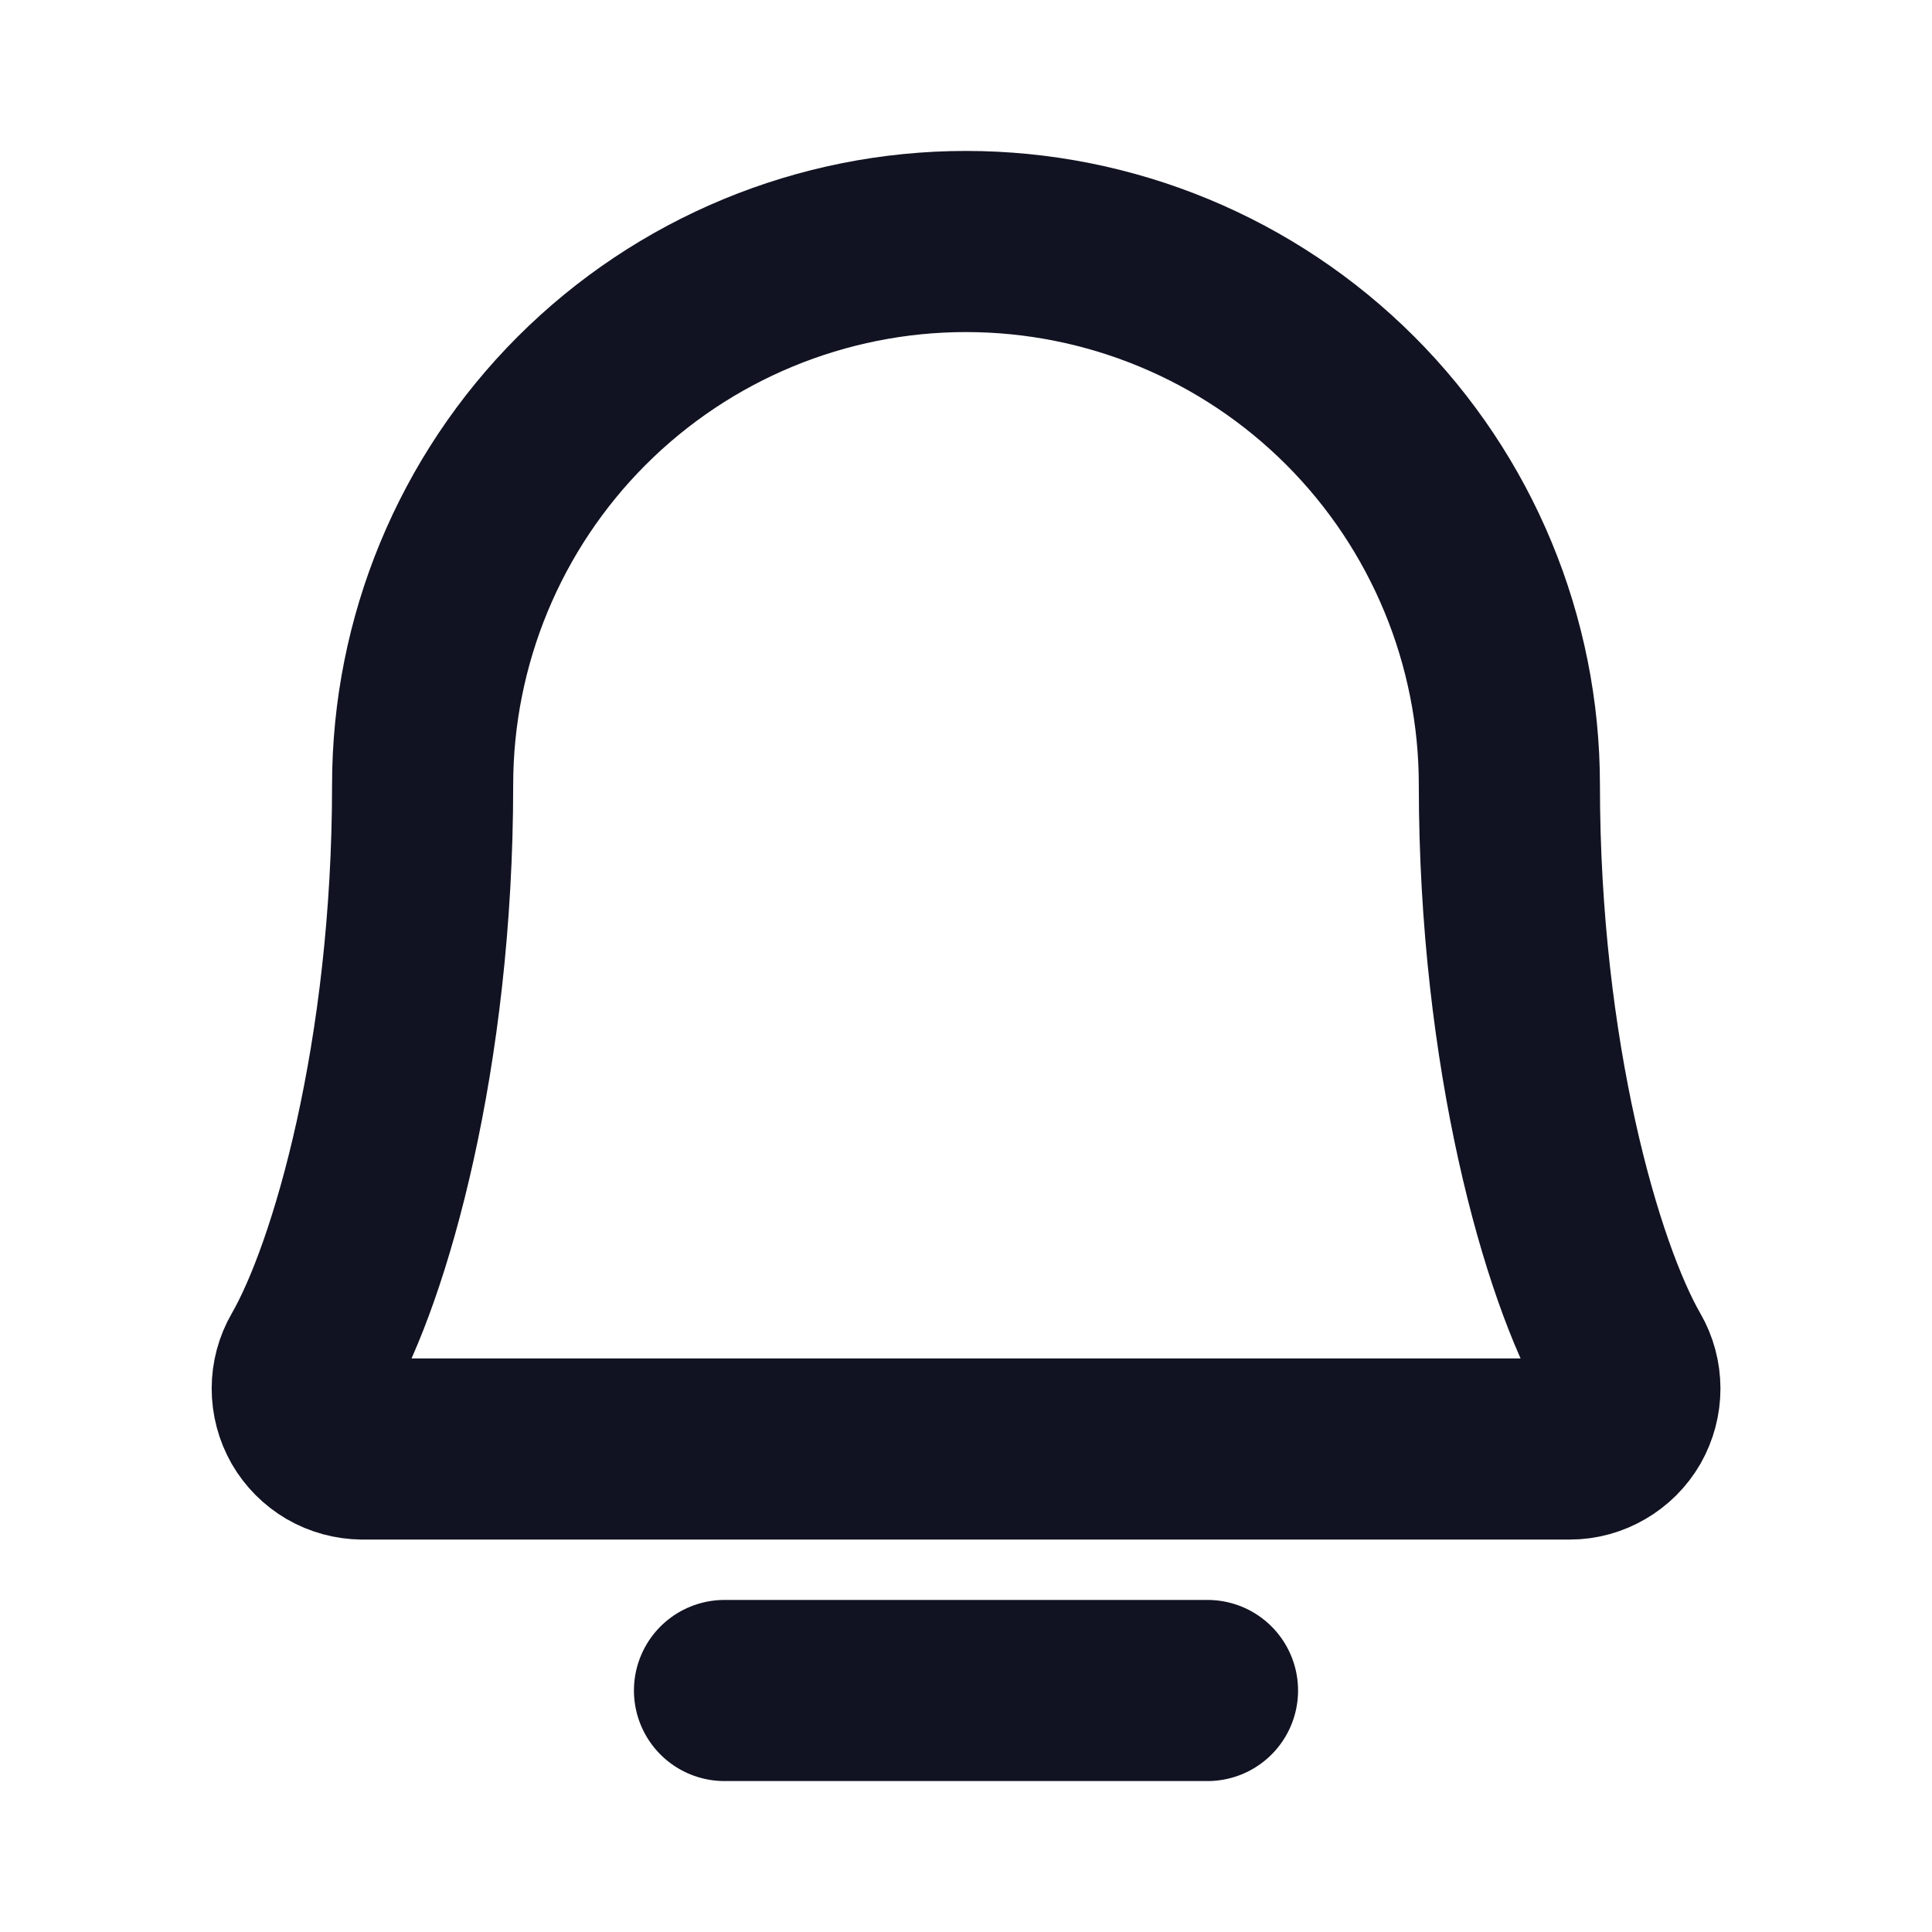 <svg width="16" height="16" viewBox="0 0 16 16" fill="none" xmlns="http://www.w3.org/2000/svg">
<path d="M6 14H10M3.5 6.5C3.5 5.307 3.974 4.162 4.818 3.318C5.662 2.474 6.807 2 8 2C9.194 2 10.338 2.474 11.182 3.318C12.026 4.162 12.5 5.307 12.5 6.5C12.5 8.739 13.019 10.537 13.431 11.25C13.475 11.326 13.498 11.412 13.498 11.5C13.498 11.587 13.475 11.673 13.432 11.749C13.388 11.825 13.325 11.888 13.249 11.932C13.174 11.976 13.088 12 13 12H3C2.913 11.999 2.827 11.976 2.751 11.932C2.676 11.888 2.613 11.825 2.569 11.749C2.526 11.673 2.503 11.587 2.503 11.499C2.503 11.412 2.526 11.326 2.57 11.25C2.982 10.537 3.5 8.738 3.5 6.5Z" stroke="#111322" stroke-width="1.5" stroke-linecap="round" stroke-linejoin="round"/>
</svg>
